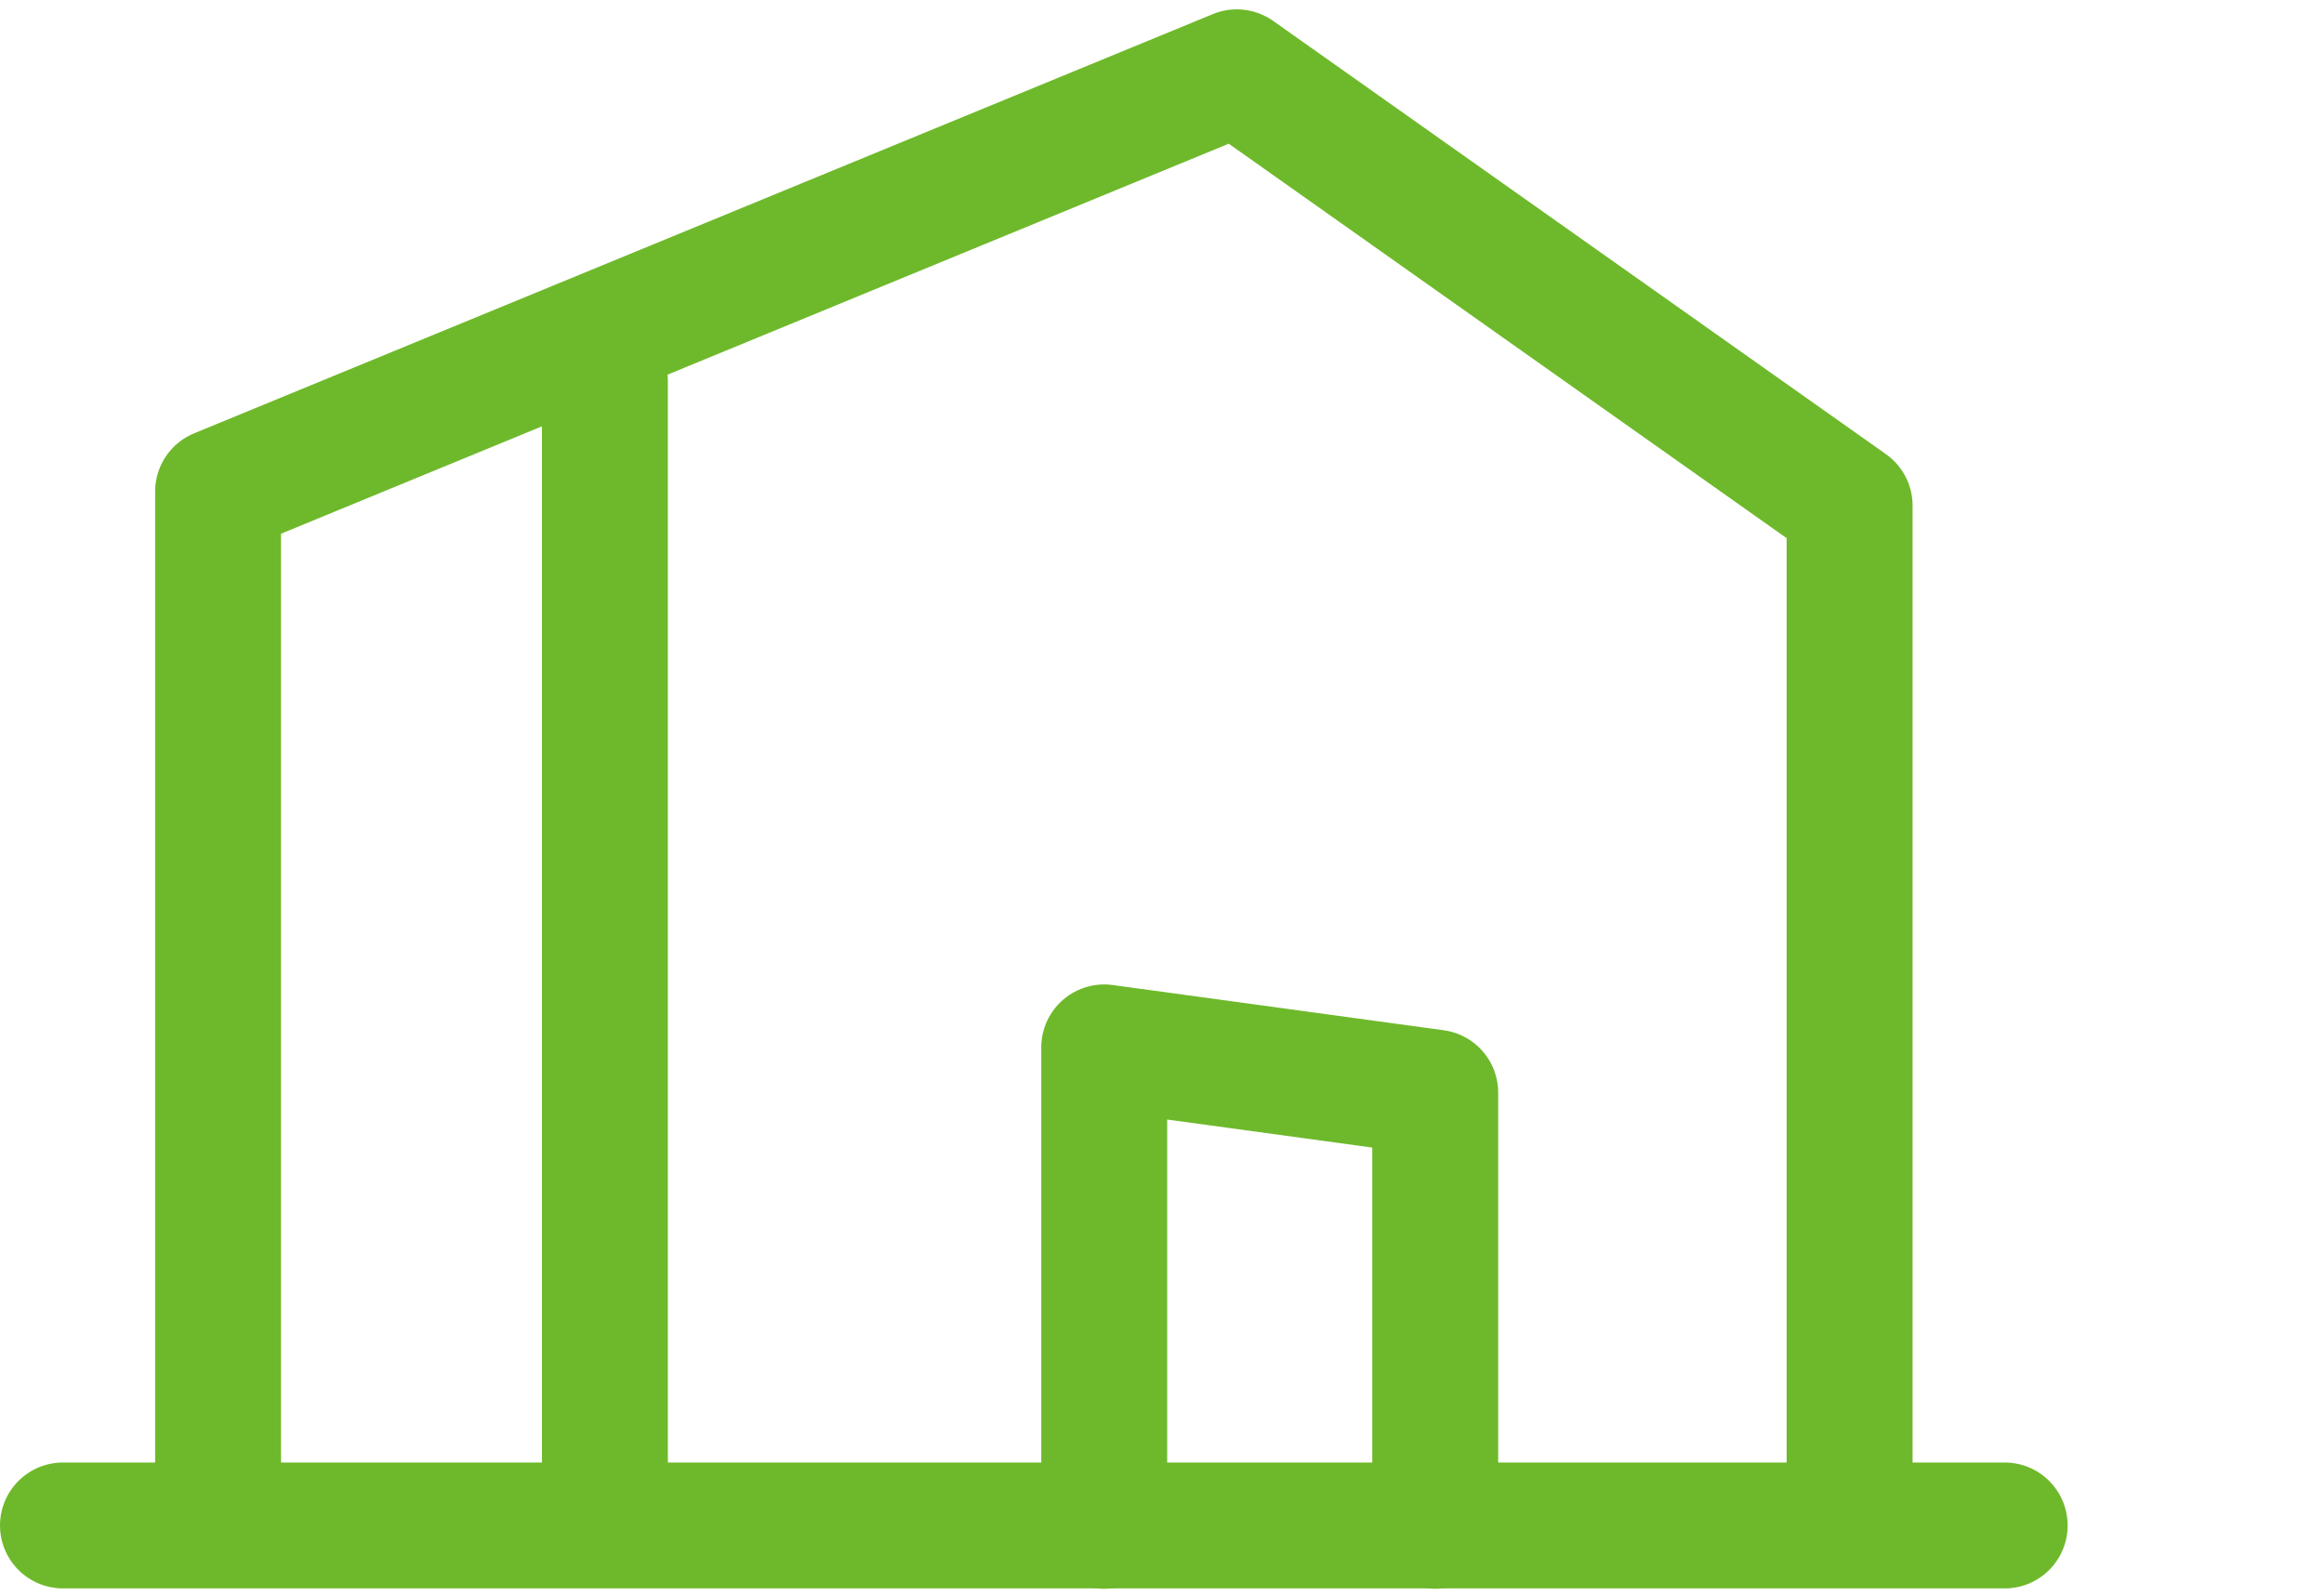 <svg xmlns="http://www.w3.org/2000/svg" viewBox="0 0 55.369 38"><defs><clipPath id="a"><path fill="none" stroke="#6eb92b" stroke-width="3" d="M0-.001h55v38H0z"/></clipPath></defs><g fill="none" stroke="#6eb92b" stroke-linecap="round" stroke-linejoin="round" stroke-width="3"><path d="M47.761 36.348H1.5"/><path d="M44.067 36.127v-24.08l-14.6-10.324-24.271 9.989v24.415"/><path d="M14.412 35.523V9.088"/><path d="M26.308 36.357v-11.4l7.886 1.078v10.322"/></g></svg>